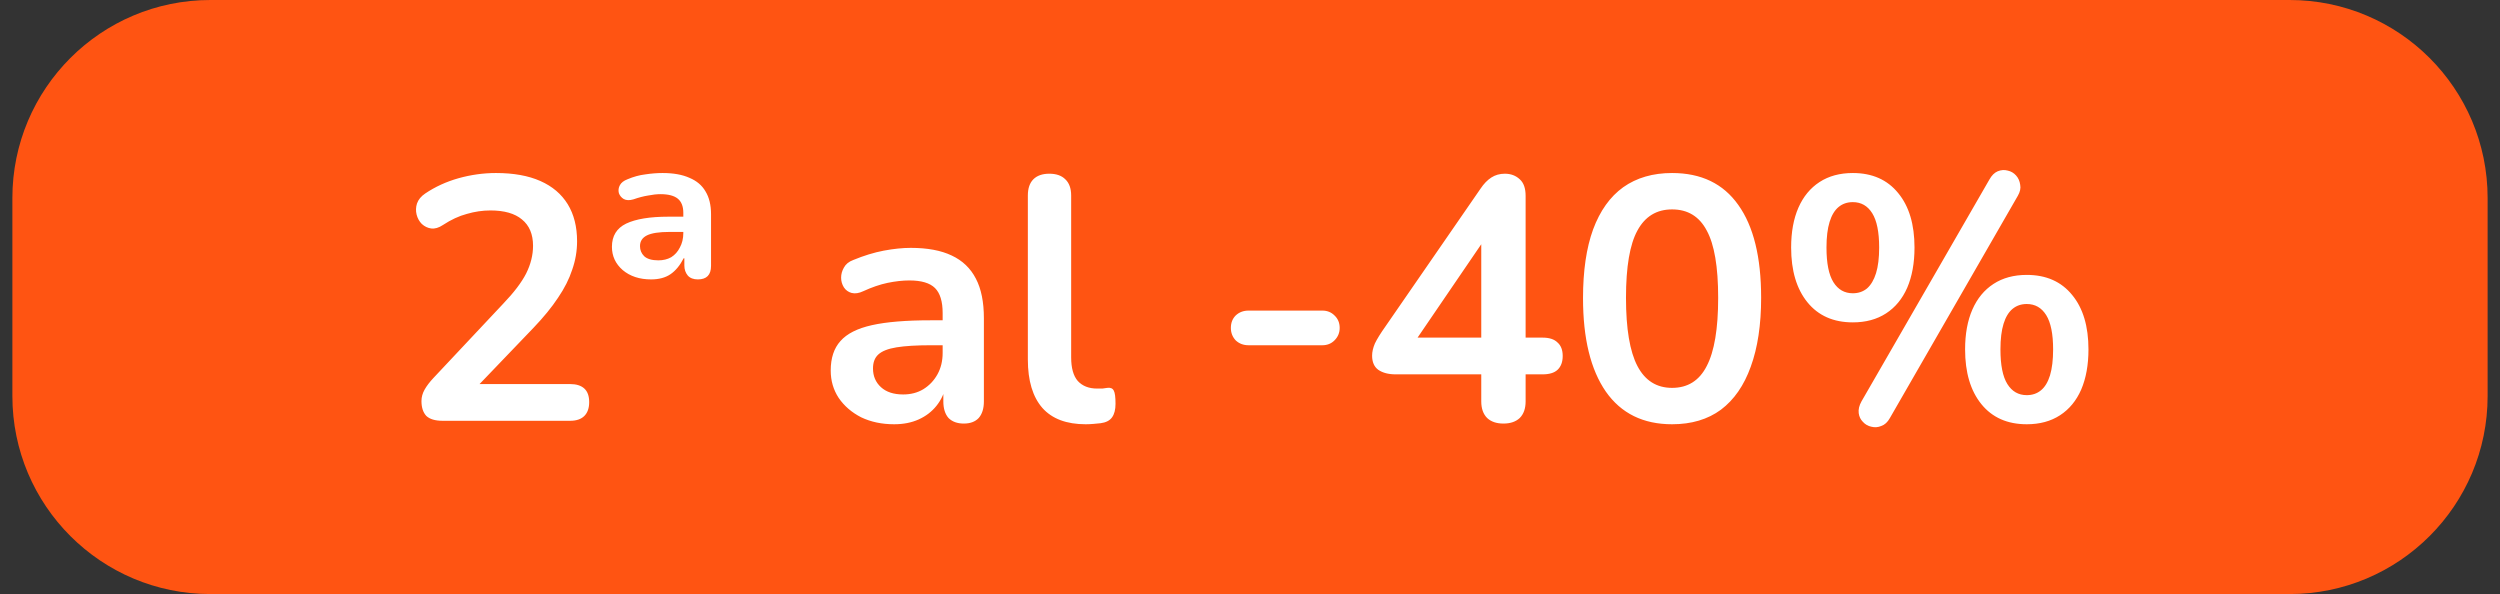 <svg width="101" height="24" viewBox="0 0 101 24" fill="none" xmlns="http://www.w3.org/2000/svg">
<rect x="0" y="0" width="101" height="24" fill="#333333" stroke="none"/>
<path d="M0.5 8C0.5 3.582 4.082 0 8.5 0H92.5C96.918 0 100.5 3.582 100.5 8V16C100.5 20.418 96.918 24 92.5 24H8.5C4.082 24 0.5 20.418 0.5 16V8Z" fill="#FF5412"/>
<path d="M17.881 17C17.583 17 17.363 16.935 17.224 16.804C17.093 16.664 17.027 16.463 17.027 16.202C17.027 16.043 17.07 15.889 17.154 15.74C17.238 15.591 17.359 15.432 17.517 15.264L20.331 12.268C20.761 11.82 21.069 11.414 21.256 11.05C21.442 10.677 21.535 10.303 21.535 9.93C21.535 9.463 21.386 9.109 21.087 8.866C20.798 8.623 20.373 8.502 19.814 8.502C19.496 8.502 19.179 8.549 18.861 8.642C18.544 8.726 18.222 8.875 17.895 9.09C17.727 9.202 17.569 9.249 17.419 9.23C17.279 9.211 17.154 9.151 17.041 9.048C16.939 8.945 16.869 8.819 16.831 8.67C16.794 8.521 16.799 8.371 16.846 8.222C16.901 8.063 17.014 7.928 17.181 7.816C17.583 7.545 18.031 7.34 18.526 7.2C19.029 7.06 19.534 6.99 20.038 6.99C20.747 6.99 21.344 7.097 21.829 7.312C22.315 7.527 22.683 7.839 22.936 8.25C23.188 8.661 23.314 9.16 23.314 9.748C23.314 10.14 23.248 10.523 23.117 10.896C22.996 11.269 22.805 11.647 22.544 12.03C22.291 12.413 21.96 12.819 21.549 13.248L18.918 15.992V15.516H23.034C23.285 15.516 23.477 15.577 23.608 15.698C23.738 15.819 23.803 16.001 23.803 16.244C23.803 16.487 23.738 16.673 23.608 16.804C23.477 16.935 23.285 17 23.034 17H17.881ZM26.304 11.288C25.837 11.288 25.455 11.162 25.156 10.91C24.867 10.658 24.722 10.345 24.722 9.972C24.722 9.533 24.913 9.221 25.296 9.034C25.688 8.847 26.257 8.754 27.004 8.754H27.732V9.37H27.046C26.626 9.37 26.323 9.417 26.136 9.51C25.949 9.603 25.856 9.748 25.856 9.944C25.856 10.103 25.912 10.238 26.024 10.35C26.145 10.462 26.337 10.518 26.598 10.518C26.794 10.518 26.967 10.476 27.116 10.392C27.265 10.299 27.382 10.168 27.466 10C27.559 9.832 27.606 9.636 27.606 9.412V8.6C27.606 8.339 27.531 8.147 27.382 8.026C27.233 7.905 26.999 7.844 26.682 7.844C26.533 7.844 26.365 7.863 26.178 7.9C26.001 7.928 25.805 7.979 25.59 8.054C25.431 8.101 25.301 8.096 25.198 8.04C25.105 7.984 25.039 7.905 25.002 7.802C24.974 7.69 24.988 7.583 25.044 7.48C25.1 7.377 25.203 7.298 25.352 7.242C25.595 7.139 25.833 7.074 26.066 7.046C26.309 7.009 26.542 6.99 26.766 6.99C27.205 6.99 27.569 7.055 27.858 7.186C28.147 7.307 28.362 7.489 28.502 7.732C28.651 7.975 28.726 8.283 28.726 8.656V10.742C28.726 11.106 28.549 11.288 28.194 11.288C28.017 11.288 27.881 11.237 27.788 11.134C27.695 11.022 27.648 10.887 27.648 10.728V10.434H27.62C27.471 10.723 27.293 10.938 27.088 11.078C26.883 11.218 26.621 11.288 26.304 11.288ZM36.123 17.14C35.628 17.14 35.185 17.047 34.793 16.86C34.41 16.664 34.107 16.403 33.883 16.076C33.668 15.749 33.561 15.381 33.561 14.97C33.561 14.466 33.692 14.069 33.953 13.78C34.214 13.481 34.639 13.267 35.227 13.136C35.815 13.005 36.604 12.94 37.593 12.94H38.293V13.948H37.607C37.028 13.948 36.566 13.976 36.221 14.032C35.876 14.088 35.628 14.186 35.479 14.326C35.339 14.457 35.269 14.643 35.269 14.886C35.269 15.194 35.376 15.446 35.591 15.642C35.806 15.838 36.104 15.936 36.487 15.936C36.795 15.936 37.066 15.866 37.299 15.726C37.542 15.577 37.733 15.376 37.873 15.124C38.013 14.872 38.083 14.583 38.083 14.256V12.646C38.083 12.179 37.98 11.843 37.775 11.638C37.57 11.433 37.224 11.33 36.739 11.33C36.468 11.33 36.174 11.363 35.857 11.428C35.549 11.493 35.222 11.605 34.877 11.764C34.7 11.848 34.541 11.871 34.401 11.834C34.27 11.797 34.168 11.722 34.093 11.61C34.018 11.489 33.981 11.358 33.981 11.218C33.981 11.078 34.018 10.943 34.093 10.812C34.168 10.672 34.294 10.569 34.471 10.504C34.9 10.327 35.311 10.201 35.703 10.126C36.104 10.051 36.468 10.014 36.795 10.014C37.467 10.014 38.018 10.117 38.447 10.322C38.886 10.527 39.212 10.84 39.427 11.26C39.642 11.671 39.749 12.203 39.749 12.856V16.216C39.749 16.505 39.679 16.729 39.539 16.888C39.399 17.037 39.198 17.112 38.937 17.112C38.676 17.112 38.47 17.037 38.321 16.888C38.181 16.729 38.111 16.505 38.111 16.216V15.544H38.223C38.158 15.871 38.027 16.155 37.831 16.398C37.644 16.631 37.406 16.813 37.117 16.944C36.828 17.075 36.496 17.14 36.123 17.14ZM43.863 17.14C43.089 17.14 42.505 16.921 42.113 16.482C41.721 16.034 41.525 15.381 41.525 14.522V7.9C41.525 7.611 41.6 7.391 41.749 7.242C41.899 7.093 42.113 7.018 42.393 7.018C42.673 7.018 42.888 7.093 43.037 7.242C43.196 7.391 43.275 7.611 43.275 7.9V14.438C43.275 14.867 43.364 15.185 43.541 15.39C43.728 15.595 43.989 15.698 44.325 15.698C44.4 15.698 44.47 15.698 44.535 15.698C44.601 15.689 44.666 15.679 44.731 15.67C44.862 15.651 44.951 15.689 44.997 15.782C45.044 15.866 45.067 16.043 45.067 16.314C45.067 16.547 45.021 16.729 44.927 16.86C44.834 16.991 44.68 17.07 44.465 17.098C44.372 17.107 44.274 17.117 44.171 17.126C44.069 17.135 43.966 17.14 43.863 17.14ZM50.441 13.948C50.235 13.948 50.063 13.883 49.923 13.752C49.792 13.612 49.727 13.444 49.727 13.248C49.727 13.043 49.792 12.875 49.923 12.744C50.063 12.613 50.235 12.548 50.441 12.548H53.423C53.619 12.548 53.782 12.613 53.913 12.744C54.053 12.875 54.123 13.043 54.123 13.248C54.123 13.444 54.053 13.612 53.913 13.752C53.782 13.883 53.619 13.948 53.423 13.948H50.441ZM60.739 17.112C60.459 17.112 60.24 17.037 60.081 16.888C59.922 16.729 59.843 16.505 59.843 16.216V15.124H56.385C56.096 15.124 55.862 15.063 55.685 14.942C55.517 14.821 55.433 14.629 55.433 14.368C55.433 14.219 55.47 14.055 55.545 13.878C55.629 13.701 55.774 13.467 55.979 13.178L59.815 7.62C59.946 7.424 60.09 7.275 60.249 7.172C60.408 7.069 60.59 7.018 60.795 7.018C61.038 7.018 61.238 7.093 61.397 7.242C61.556 7.382 61.635 7.606 61.635 7.914V13.64H62.321C62.592 13.64 62.792 13.705 62.923 13.836C63.063 13.957 63.133 14.139 63.133 14.382C63.133 14.625 63.063 14.811 62.923 14.942C62.792 15.063 62.592 15.124 62.321 15.124H61.635V16.216C61.635 16.505 61.556 16.729 61.397 16.888C61.238 17.037 61.019 17.112 60.739 17.112ZM59.843 13.64V9.272H60.249L56.945 14.116V13.64H59.843ZM67.552 17.14C66.385 17.14 65.494 16.701 64.878 15.824C64.262 14.937 63.954 13.677 63.954 12.044C63.954 10.943 64.089 10.019 64.36 9.272C64.64 8.516 65.046 7.947 65.578 7.564C66.119 7.181 66.777 6.99 67.552 6.99C68.728 6.99 69.619 7.419 70.226 8.278C70.842 9.137 71.15 10.387 71.15 12.03C71.15 13.122 71.01 14.051 70.73 14.816C70.459 15.572 70.058 16.151 69.526 16.552C68.994 16.944 68.336 17.14 67.552 17.14ZM67.552 15.67C68.186 15.67 68.653 15.376 68.952 14.788C69.26 14.2 69.414 13.281 69.414 12.03C69.414 10.779 69.26 9.874 68.952 9.314C68.653 8.745 68.186 8.46 67.552 8.46C66.926 8.46 66.46 8.745 66.152 9.314C65.844 9.874 65.69 10.779 65.69 12.03C65.69 13.281 65.844 14.2 66.152 14.788C66.46 15.376 66.926 15.67 67.552 15.67ZM76.352 16.888C76.259 17.056 76.142 17.163 76.002 17.21C75.871 17.266 75.736 17.275 75.596 17.238C75.465 17.21 75.353 17.145 75.26 17.042C75.167 16.949 75.111 16.832 75.092 16.692C75.073 16.543 75.111 16.384 75.204 16.216L80.37 7.256C80.463 7.088 80.575 6.976 80.706 6.92C80.846 6.864 80.981 6.855 81.112 6.892C81.243 6.92 81.355 6.985 81.448 7.088C81.541 7.191 81.597 7.317 81.616 7.466C81.644 7.606 81.611 7.755 81.518 7.914L76.352 16.888ZM74.854 13.024C74.07 13.024 73.459 12.753 73.02 12.212C72.581 11.671 72.362 10.933 72.362 10C72.362 9.375 72.46 8.838 72.656 8.39C72.852 7.942 73.137 7.597 73.51 7.354C73.883 7.111 74.331 6.99 74.854 6.99C75.638 6.99 76.249 7.261 76.688 7.802C77.127 8.334 77.346 9.067 77.346 10C77.346 10.625 77.248 11.167 77.052 11.624C76.856 12.072 76.571 12.417 76.198 12.66C75.825 12.903 75.377 13.024 74.854 13.024ZM74.854 11.848C75.078 11.848 75.269 11.783 75.428 11.652C75.587 11.512 75.708 11.307 75.792 11.036C75.876 10.765 75.918 10.42 75.918 10C75.918 9.375 75.825 8.913 75.638 8.614C75.451 8.315 75.19 8.166 74.854 8.166C74.63 8.166 74.439 8.231 74.28 8.362C74.121 8.493 74 8.693 73.916 8.964C73.832 9.235 73.79 9.58 73.79 10C73.79 10.635 73.883 11.101 74.07 11.4C74.257 11.699 74.518 11.848 74.854 11.848ZM81.882 17.14C81.098 17.14 80.487 16.869 80.048 16.328C79.609 15.787 79.39 15.049 79.39 14.116C79.39 13.491 79.488 12.954 79.684 12.506C79.88 12.058 80.165 11.713 80.538 11.47C80.911 11.227 81.359 11.106 81.882 11.106C82.666 11.106 83.277 11.377 83.716 11.918C84.155 12.45 84.374 13.183 84.374 14.116C84.374 14.741 84.276 15.283 84.08 15.74C83.884 16.188 83.599 16.533 83.226 16.776C82.853 17.019 82.405 17.14 81.882 17.14ZM81.882 15.964C82.106 15.964 82.297 15.899 82.456 15.768C82.615 15.637 82.736 15.437 82.82 15.166C82.904 14.886 82.946 14.536 82.946 14.116C82.946 13.491 82.853 13.029 82.666 12.73C82.479 12.431 82.218 12.282 81.882 12.282C81.658 12.282 81.467 12.347 81.308 12.478C81.149 12.609 81.028 12.809 80.944 13.08C80.86 13.351 80.818 13.696 80.818 14.116C80.818 14.751 80.911 15.217 81.098 15.516C81.285 15.815 81.546 15.964 81.882 15.964Z" fill="white"/>
</svg>
